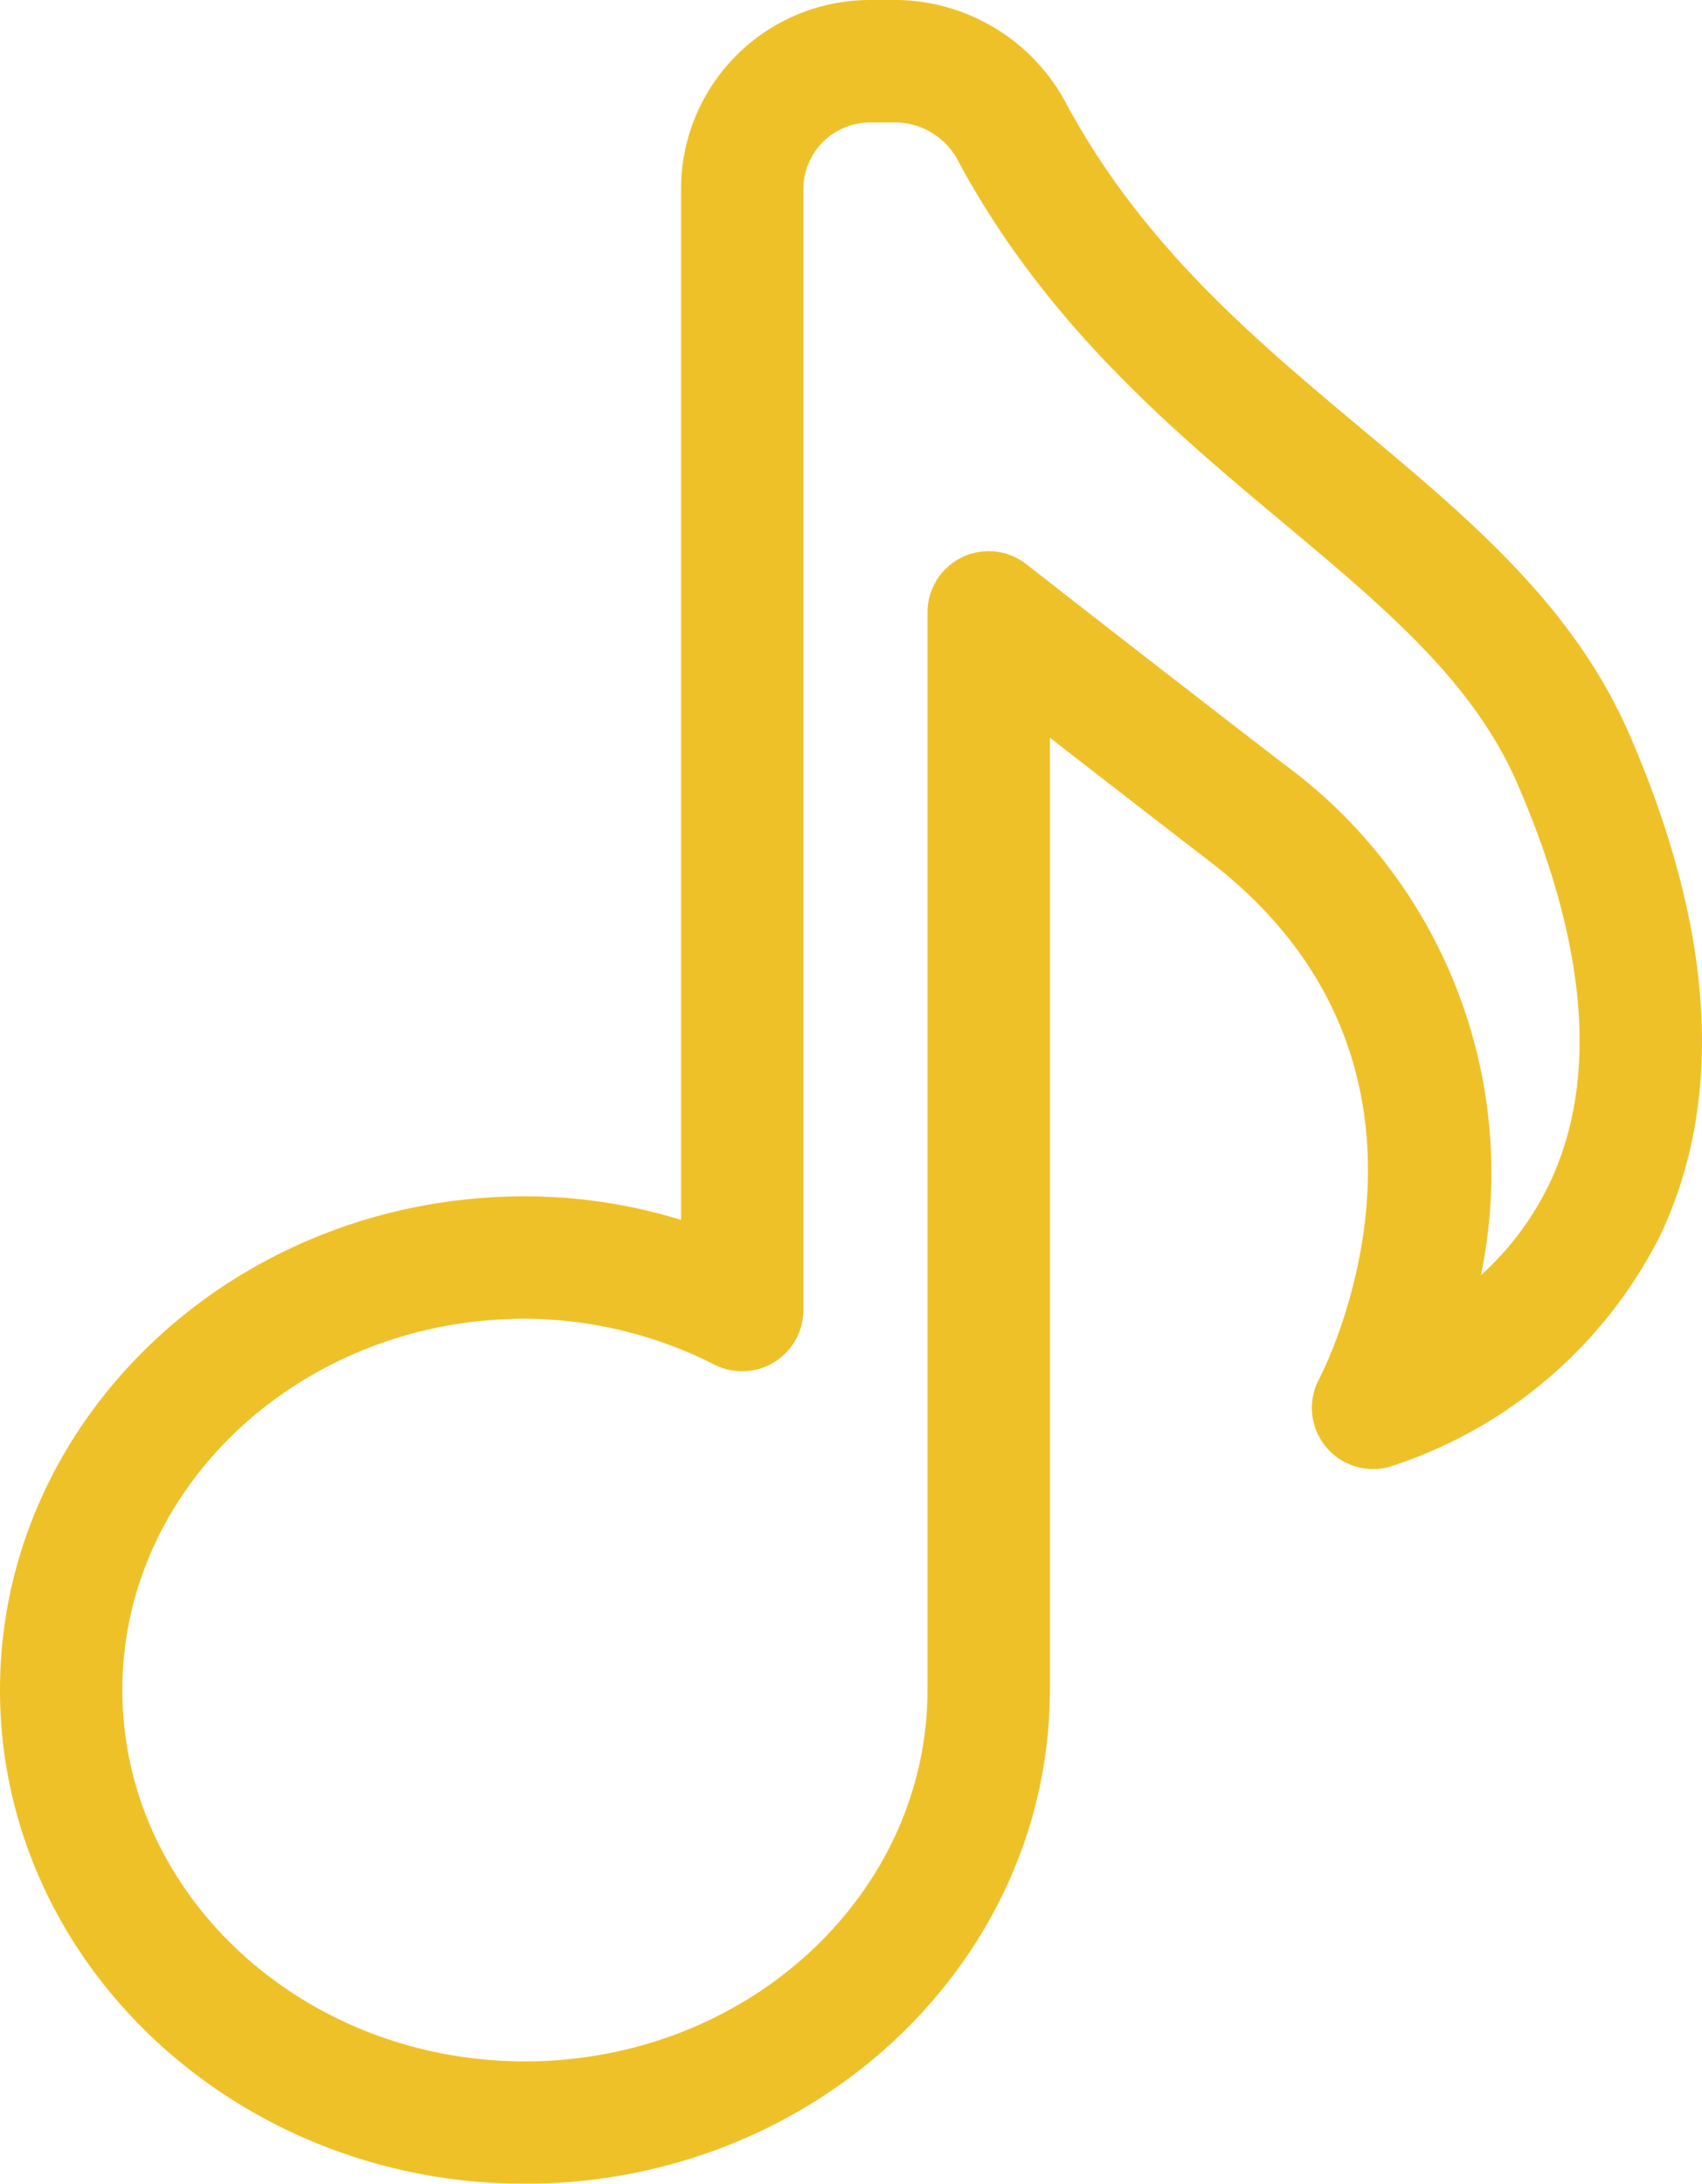 <svg xmlns="http://www.w3.org/2000/svg" xmlns:xlink="http://www.w3.org/1999/xlink" width="40.118" height="51.458" viewBox="0 0 40.118 51.458"><defs><clipPath id="a"><rect width="40.118" height="51.458" fill="#efc128"/></clipPath></defs><g opacity="0.996"><g clip-path="url(#a)"><path d="M12.373,51.458C5.551,51.458,0,46.24,0,39.823S5.551,28.19,12.373,28.19a12.511,12.511,0,0,1,3.68.555V4.457A4.455,4.455,0,0,1,20.508,0h.66a4.584,4.584,0,0,1,3.978,2.467c1.812,3.341,4.424,5.524,6.948,7.636,2.572,2.151,5,4.184,6.314,7.205,2.006,4.624,2.248,8.6.718,11.818a10.849,10.849,0,0,1-6.373,5.437A1.442,1.442,0,0,1,31.09,32.5c.154-.293,3.74-7.339-2.565-12.194-1.406-1.083-2.659-2.053-3.779-2.924V39.823c0,6.416-5.551,11.635-12.373,11.635m0-20.384c-5.231,0-9.489,3.925-9.489,8.749s4.258,8.751,9.489,8.751,9.489-3.925,9.489-8.751V14.43a1.442,1.442,0,0,1,2.33-1.136c1.639,1.282,3.628,2.829,6.092,4.727a11.939,11.939,0,0,1,4.624,12.028,7.034,7.034,0,0,0,1.629-2.19c1.139-2.428.878-5.592-.774-9.4-1.04-2.395-3.114-4.131-5.518-6.141-2.605-2.18-5.558-4.649-7.633-8.473a1.687,1.687,0,0,0-1.448-.959h-.656a1.573,1.573,0,0,0-1.572,1.573V30.871a1.443,1.443,0,0,1-2.086,1.29,9.974,9.974,0,0,0-4.477-1.087" transform="translate(0 0)" fill="#efc128"/></g></g></svg>